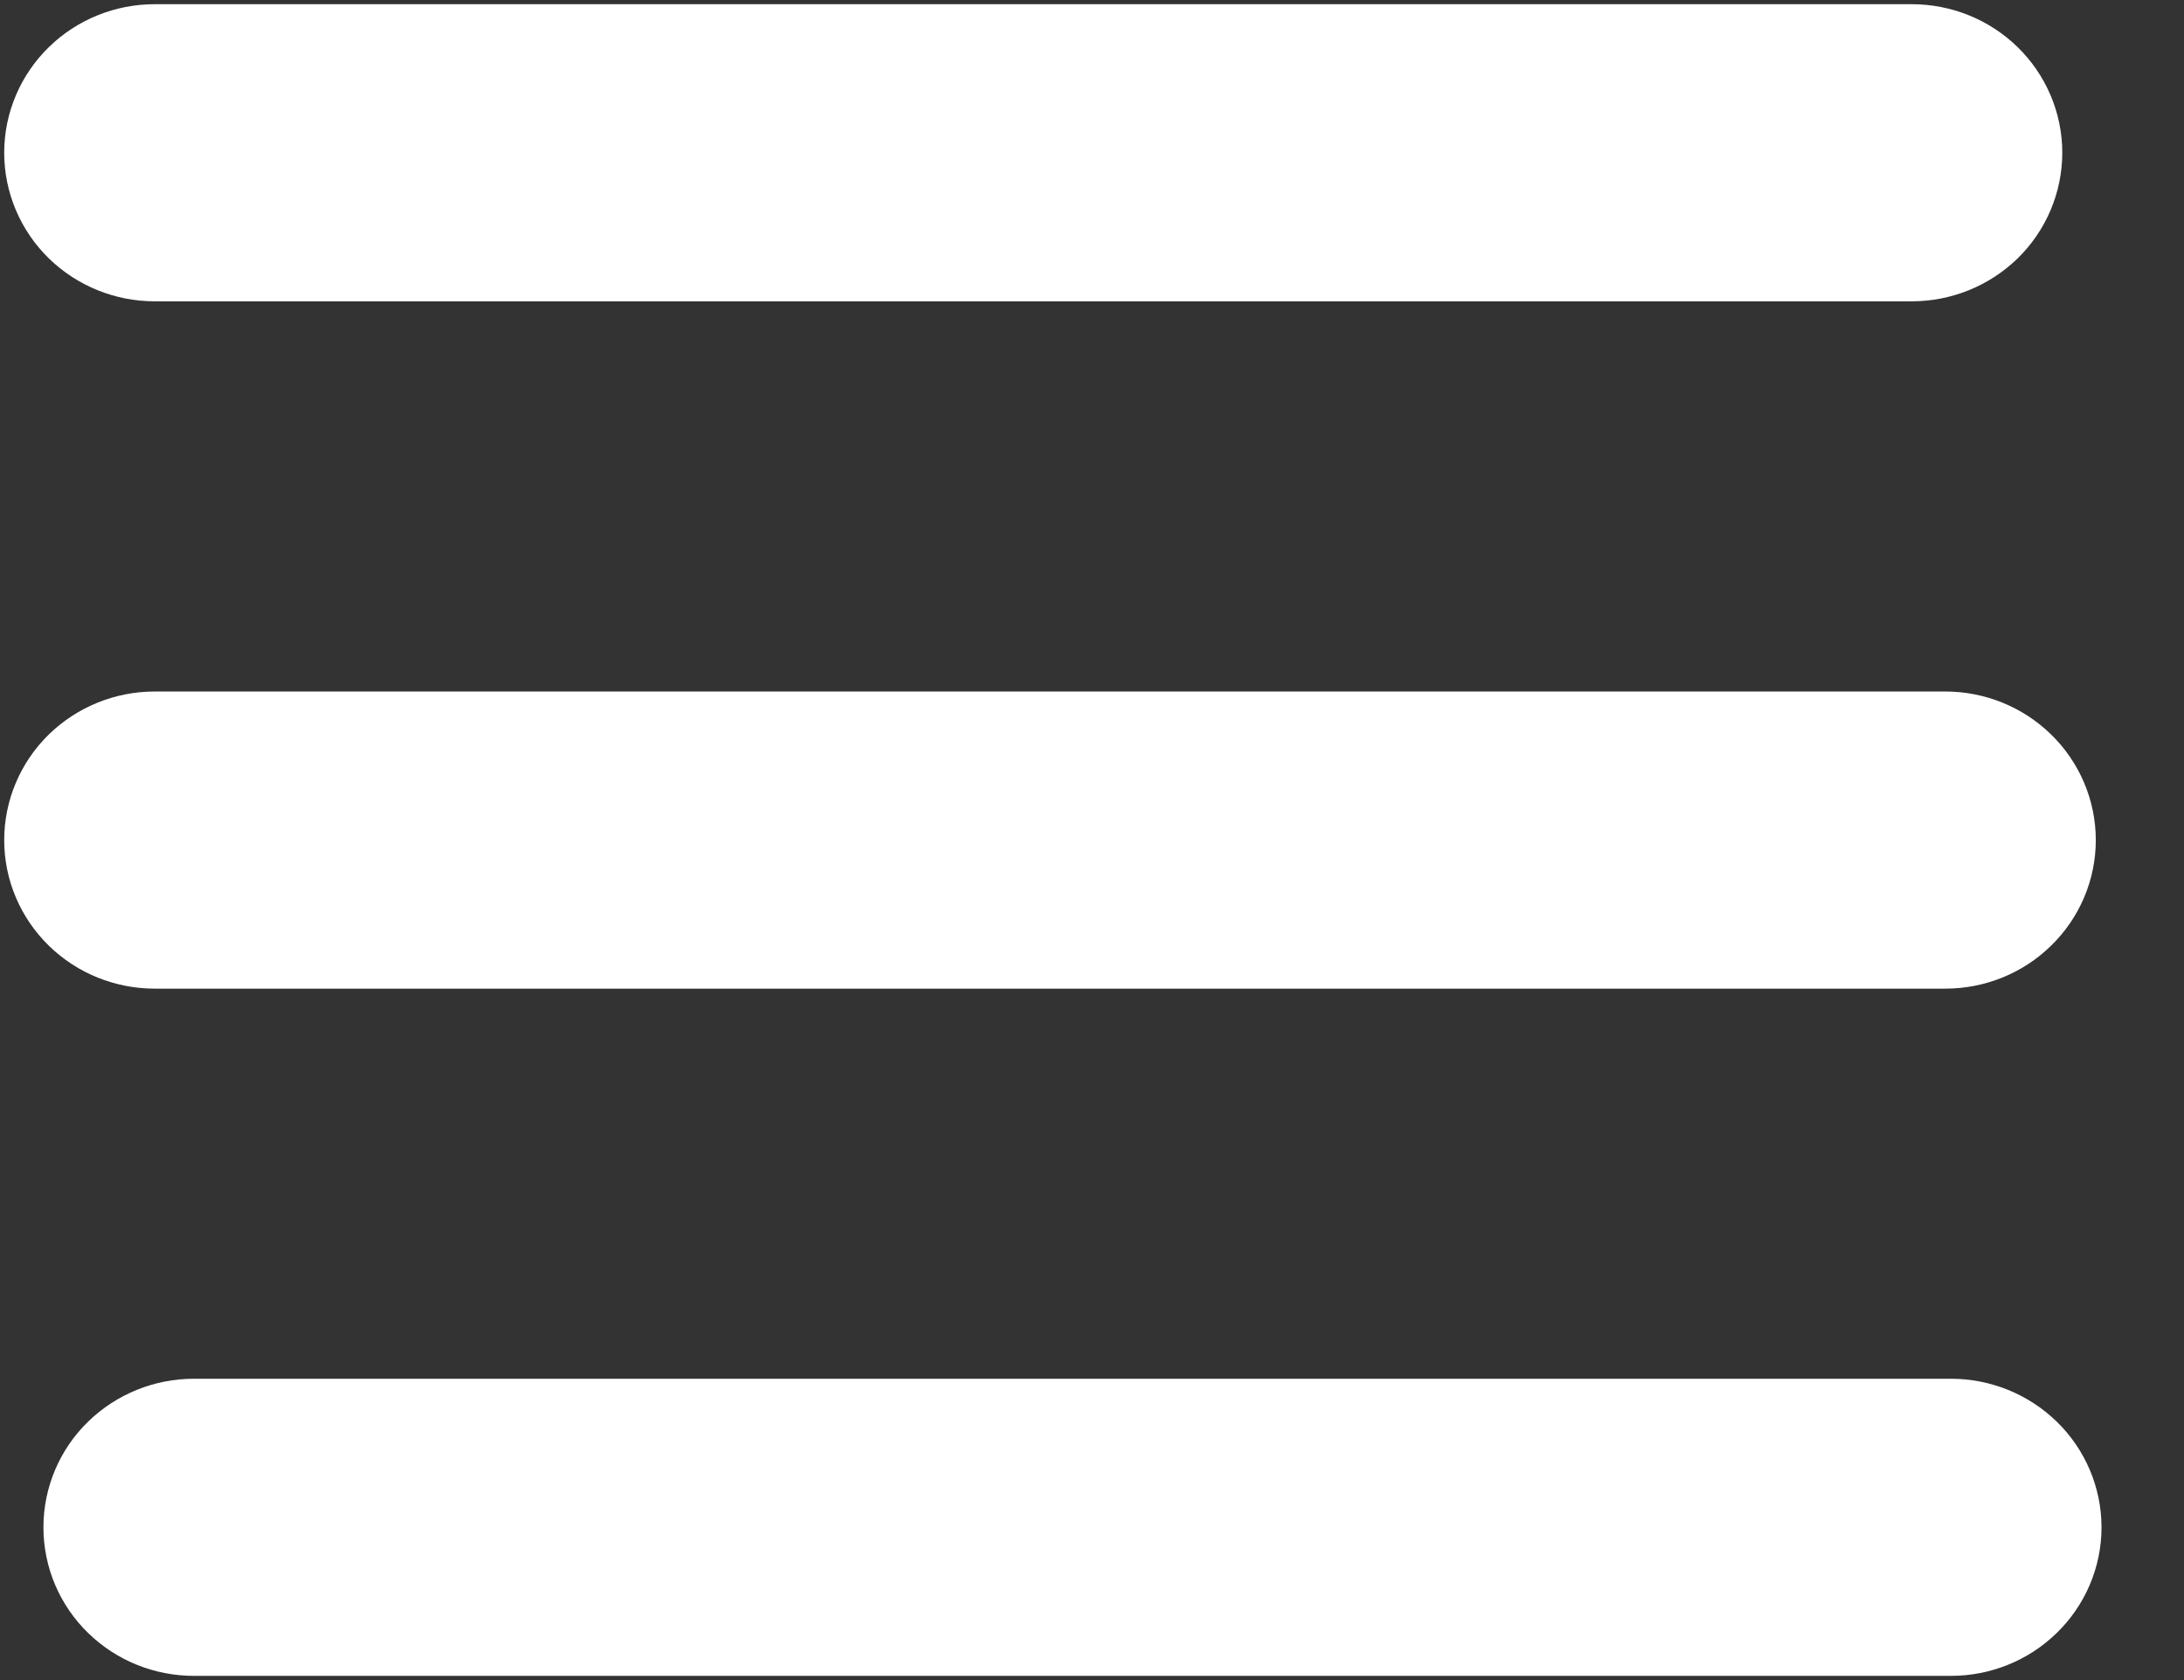 <svg width="26" height="20" viewBox="0 0 26 20" fill="none" xmlns="http://www.w3.org/2000/svg">
<rect x="0" y="0" width="26" height="20" fill="#333333" stroke="none"/>
<path d="M1.841 2.637C1.618 2.637 1.404 2.55 1.246 2.397C1.089 2.244 1 2.035 1 1.818C1 1.601 1.089 1.393 1.246 1.24C1.404 1.086 1.618 1 1.841 1H22.759C22.983 1 23.197 1.086 23.355 1.24C23.512 1.393 23.601 1.601 23.601 1.818C23.601 2.035 23.512 2.244 23.355 2.397C23.197 2.55 22.983 2.637 22.759 2.637H1.841ZM1.841 10.819C1.618 10.819 1.404 10.733 1.246 10.579C1.089 10.426 1 10.218 1 10.001C1 9.784 1.089 9.575 1.246 9.422C1.404 9.269 1.618 9.182 1.841 9.182H23.159C23.382 9.182 23.596 9.269 23.753 9.422C23.911 9.575 24 9.784 24 10.001C24 10.218 23.911 10.426 23.753 10.579C23.596 10.733 23.382 10.819 23.159 10.819H1.841ZM2.308 19C2.085 19 1.871 18.914 1.713 18.76C1.555 18.607 1.467 18.399 1.467 18.182C1.467 17.965 1.555 17.756 1.713 17.603C1.871 17.45 2.085 17.363 2.308 17.363H23.226C23.449 17.363 23.663 17.45 23.821 17.603C23.979 17.756 24.068 17.965 24.068 18.182C24.068 18.399 23.979 18.607 23.821 18.76C23.663 18.914 23.449 19 23.226 19H2.308Z" stroke="white" stroke-width="1.9"/>
</svg>
